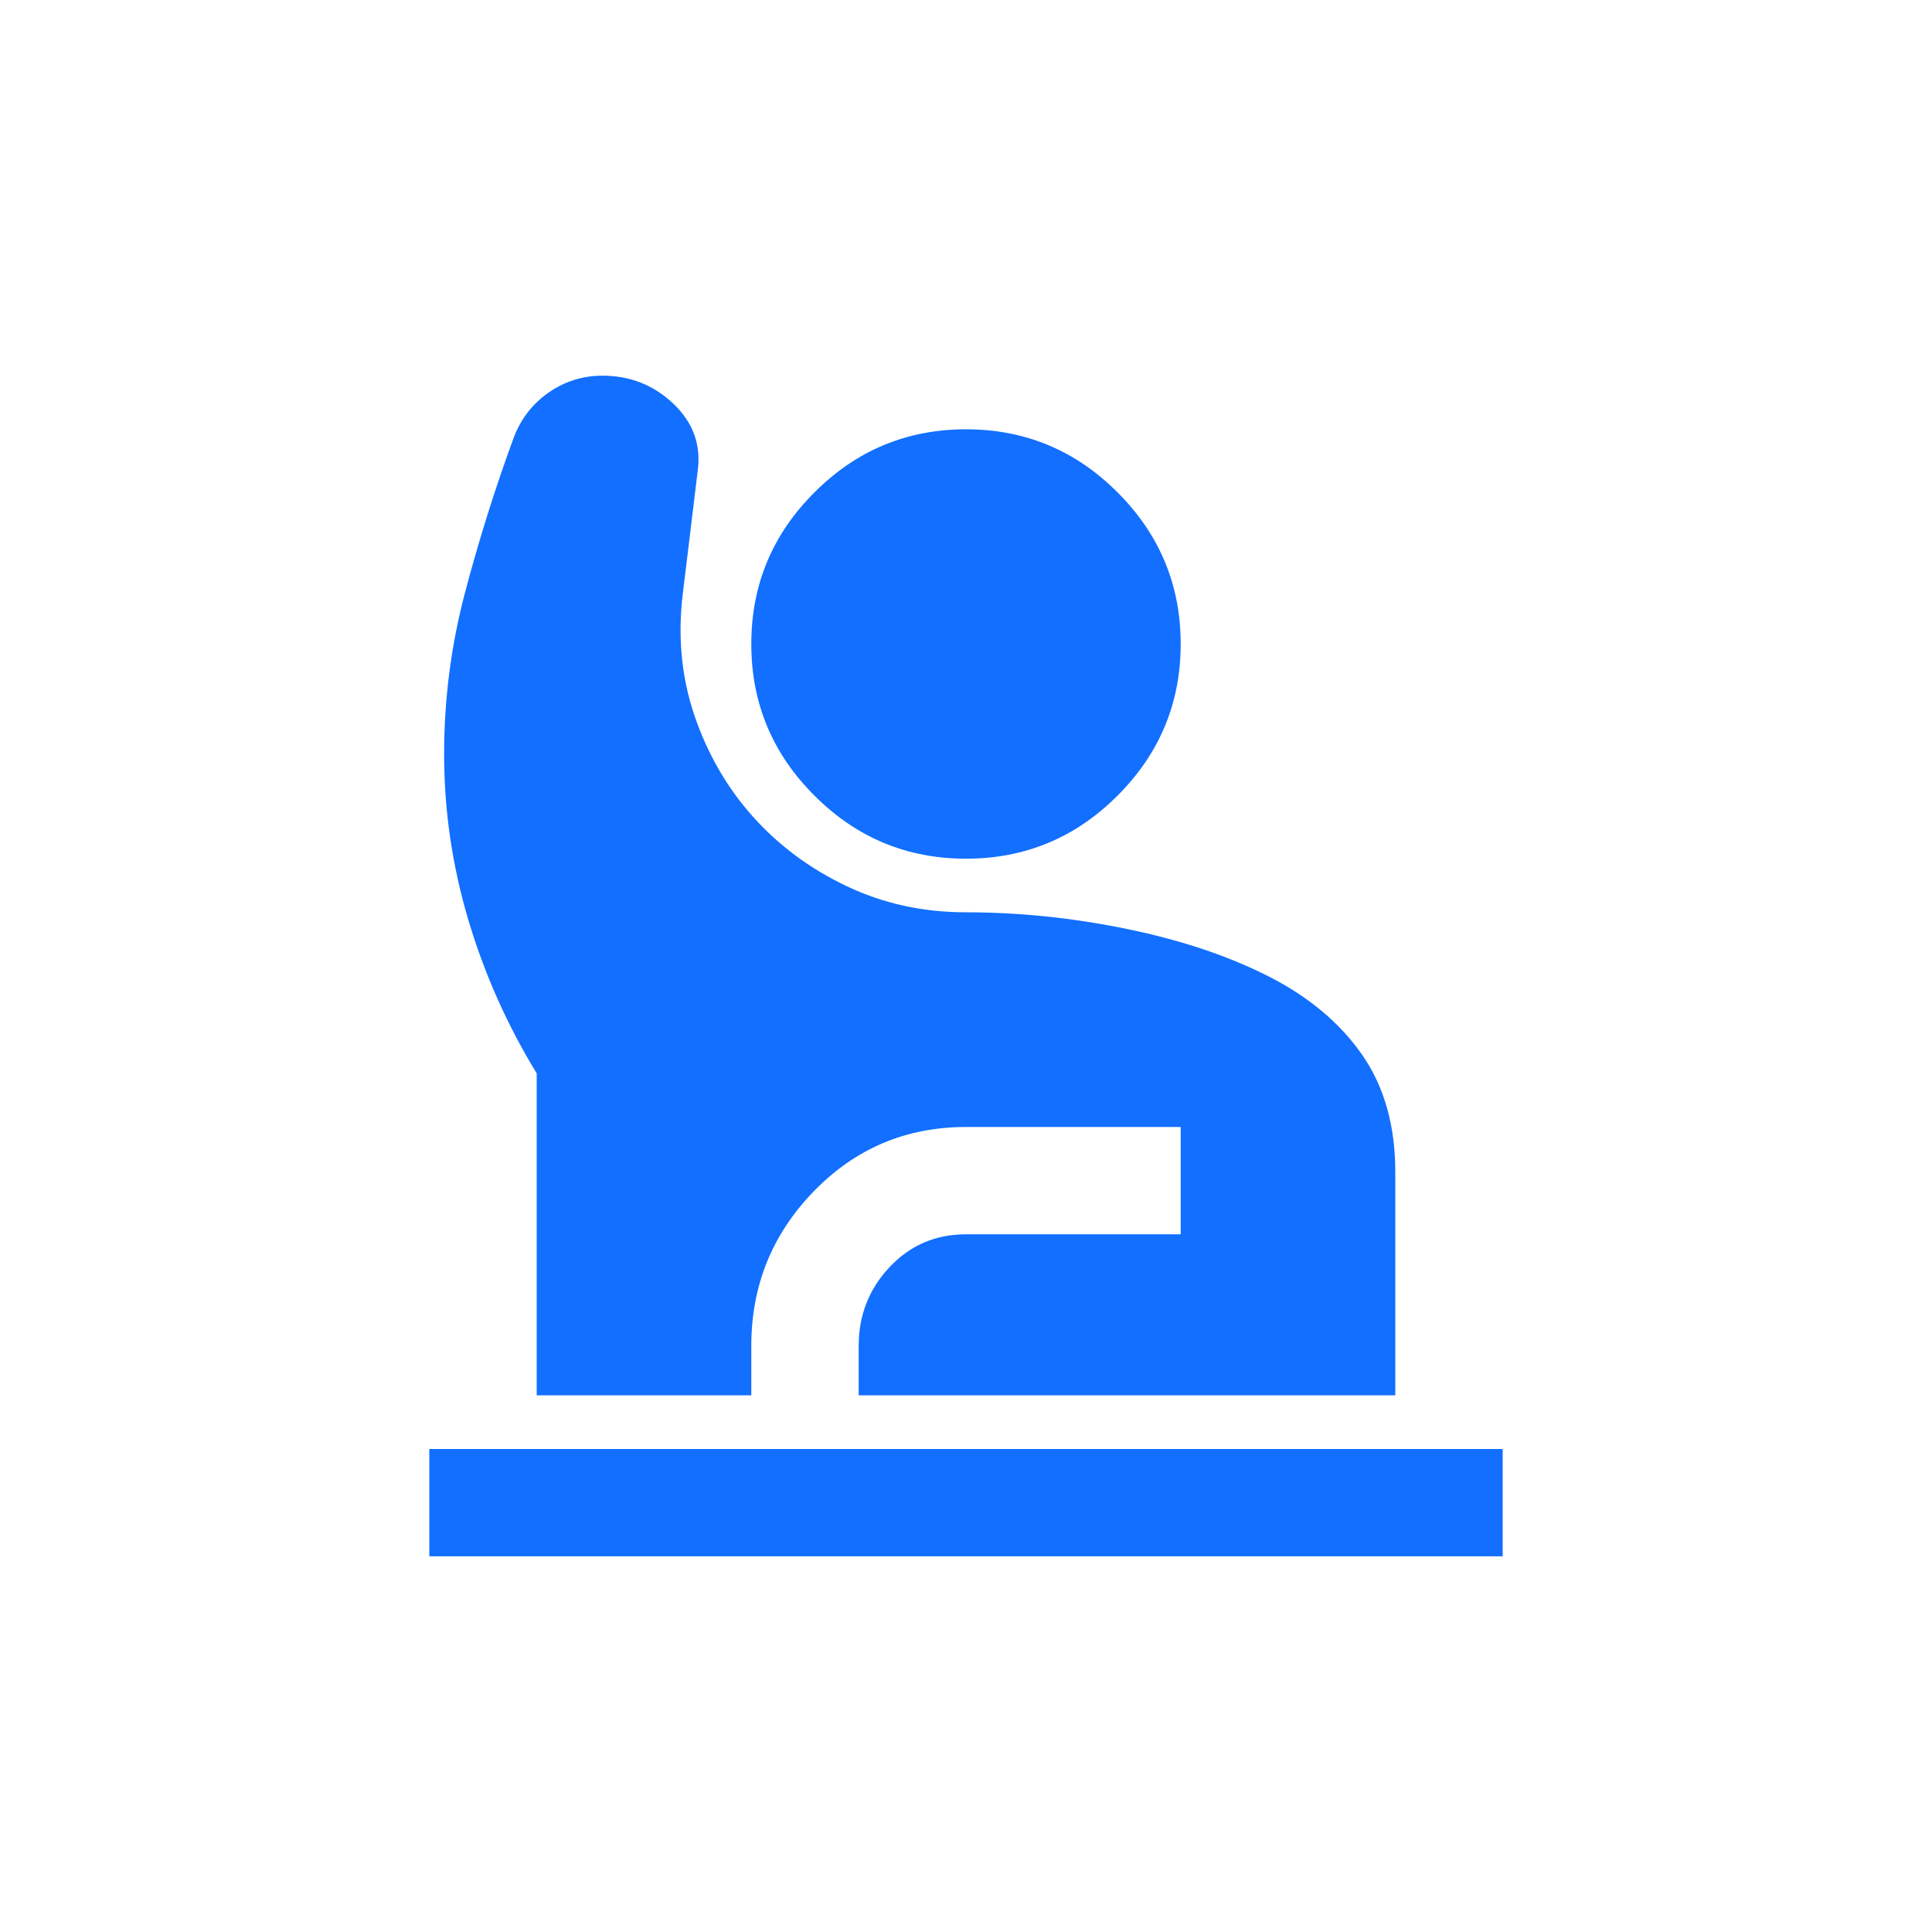 <svg width="24" height="24" viewBox="0 0 24 24" fill="none" xmlns="http://www.w3.org/2000/svg">
<path d="M5.333 19.333V18H18.667V19.333H5.333ZM6.667 17.333V13.333C6.3 12.733 6.017 12.097 5.817 11.425C5.617 10.752 5.517 10.066 5.517 9.367C5.517 8.689 5.603 8.022 5.775 7.367C5.948 6.711 6.15 6.067 6.383 5.433C6.472 5.2 6.617 5.014 6.817 4.875C7.017 4.737 7.239 4.667 7.483 4.667C7.828 4.667 8.122 4.783 8.367 5.017C8.611 5.25 8.711 5.528 8.667 5.85L8.483 7.367C8.417 7.9 8.464 8.406 8.625 8.883C8.787 9.361 9.028 9.78 9.35 10.141C9.672 10.502 10.061 10.791 10.517 11.008C10.973 11.225 11.467 11.333 12 11.333C12.667 11.333 13.336 11.403 14.009 11.542C14.681 11.681 15.267 11.878 15.767 12.133C16.266 12.388 16.652 12.714 16.925 13.109C17.198 13.504 17.334 13.99 17.333 14.567V17.333H10.667V16.717C10.667 16.339 10.794 16.014 11.05 15.741C11.306 15.469 11.622 15.333 12 15.333H14.667V14H12C11.255 14 10.625 14.267 10.108 14.8C9.591 15.333 9.333 15.972 9.333 16.717V17.333H6.667ZM12 10.667C11.267 10.667 10.639 10.406 10.117 9.883C9.594 9.361 9.333 8.733 9.333 8C9.333 7.267 9.594 6.639 10.117 6.117C10.639 5.594 11.267 5.333 12 5.333C12.733 5.333 13.361 5.594 13.883 6.117C14.405 6.639 14.667 7.267 14.667 8C14.667 8.733 14.405 9.361 13.883 9.883C13.361 10.406 12.733 10.667 12 10.667Z" fill="#126FFF"/>
</svg>
